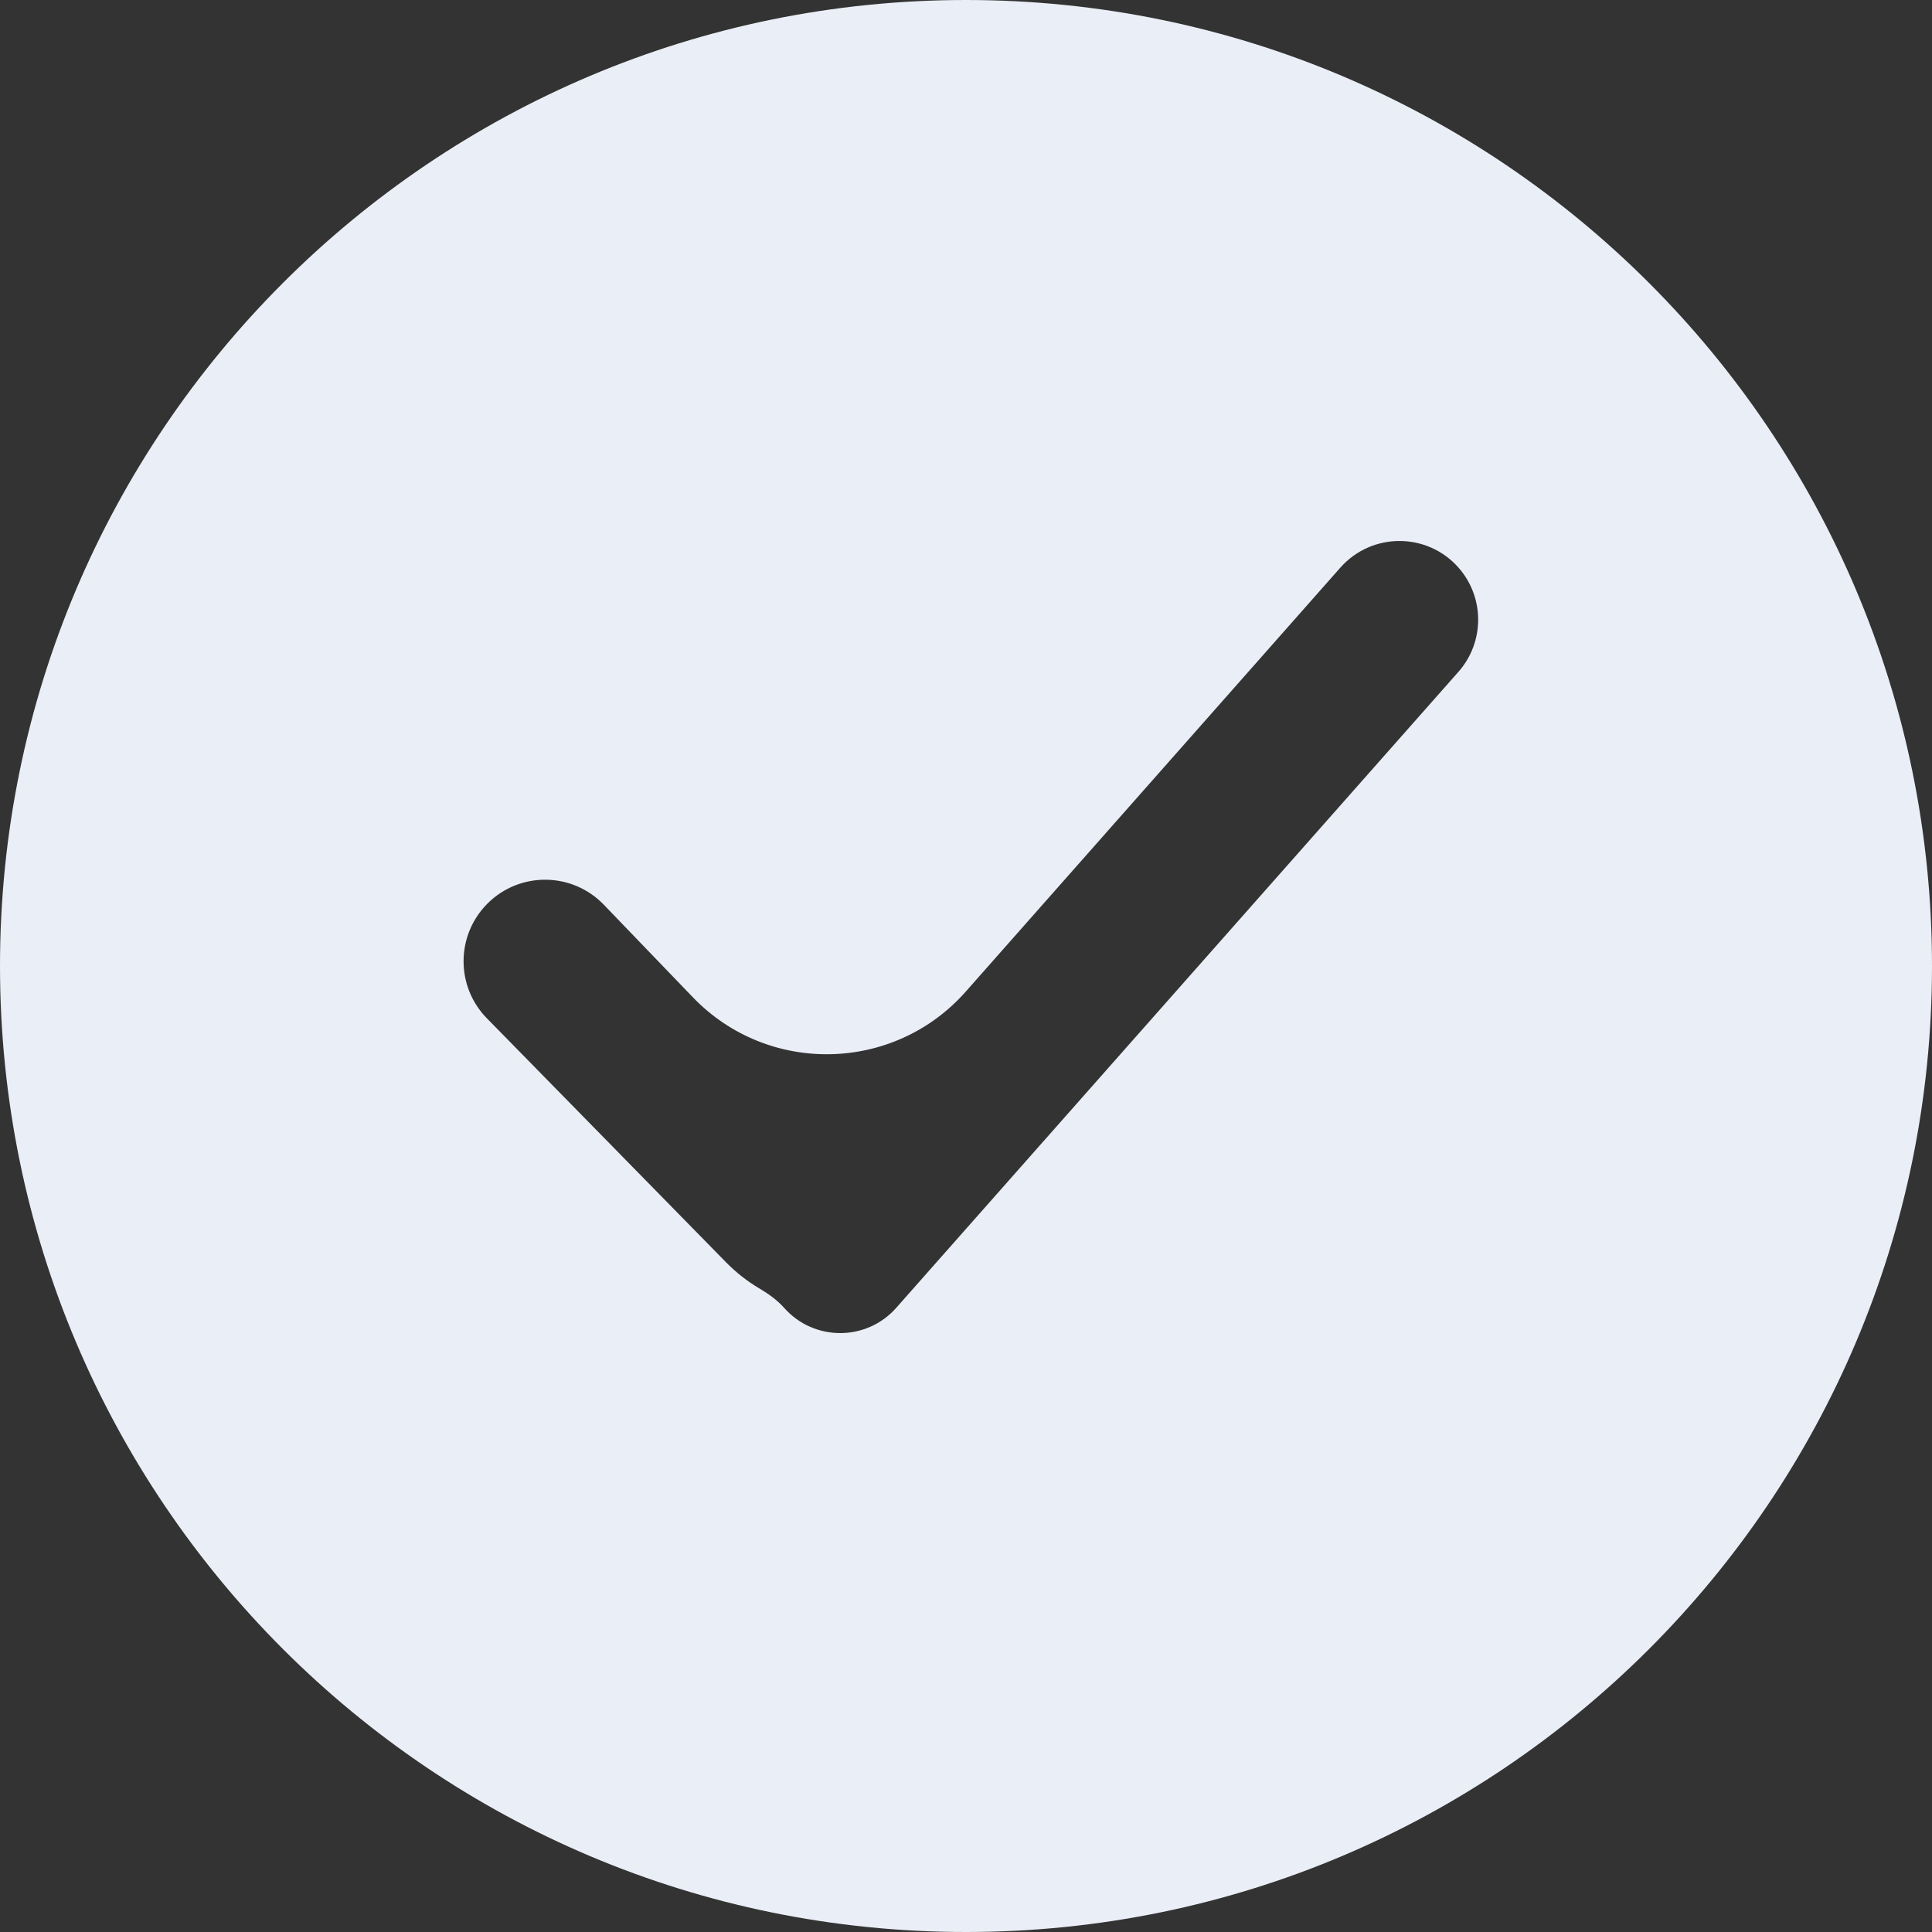 <?xml version="1.0" encoding="UTF-8"?> <svg xmlns="http://www.w3.org/2000/svg" width="16" height="16" viewBox="0 0 16 16" fill="none"><rect x="0" y="0" width="16" height="16" fill="#333333" stroke="none"/><path fill-rule="evenodd" clip-rule="evenodd" d="M8 16C12.418 16 16 12.418 16 8C16 3.582 12.418 0 8 0C3.582 0 0 3.582 0 8C0 12.418 3.582 16 8 16ZM12.078 4.7C12.296 4.947 12.296 5.317 12.078 5.564L7.423 10.83C7.176 11.11 6.74 11.11 6.493 10.83C6.434 10.764 6.361 10.713 6.285 10.668C6.19 10.612 6.099 10.541 6.015 10.456L4.032 8.433C3.773 8.169 3.775 7.745 4.037 7.483C4.304 7.216 4.739 7.22 5.001 7.493L5.738 8.259C6.36 8.906 7.403 8.885 7.998 8.212L11.101 4.7C11.361 4.407 11.819 4.407 12.078 4.7Z" fill="#EAEEF6"></path></svg> 